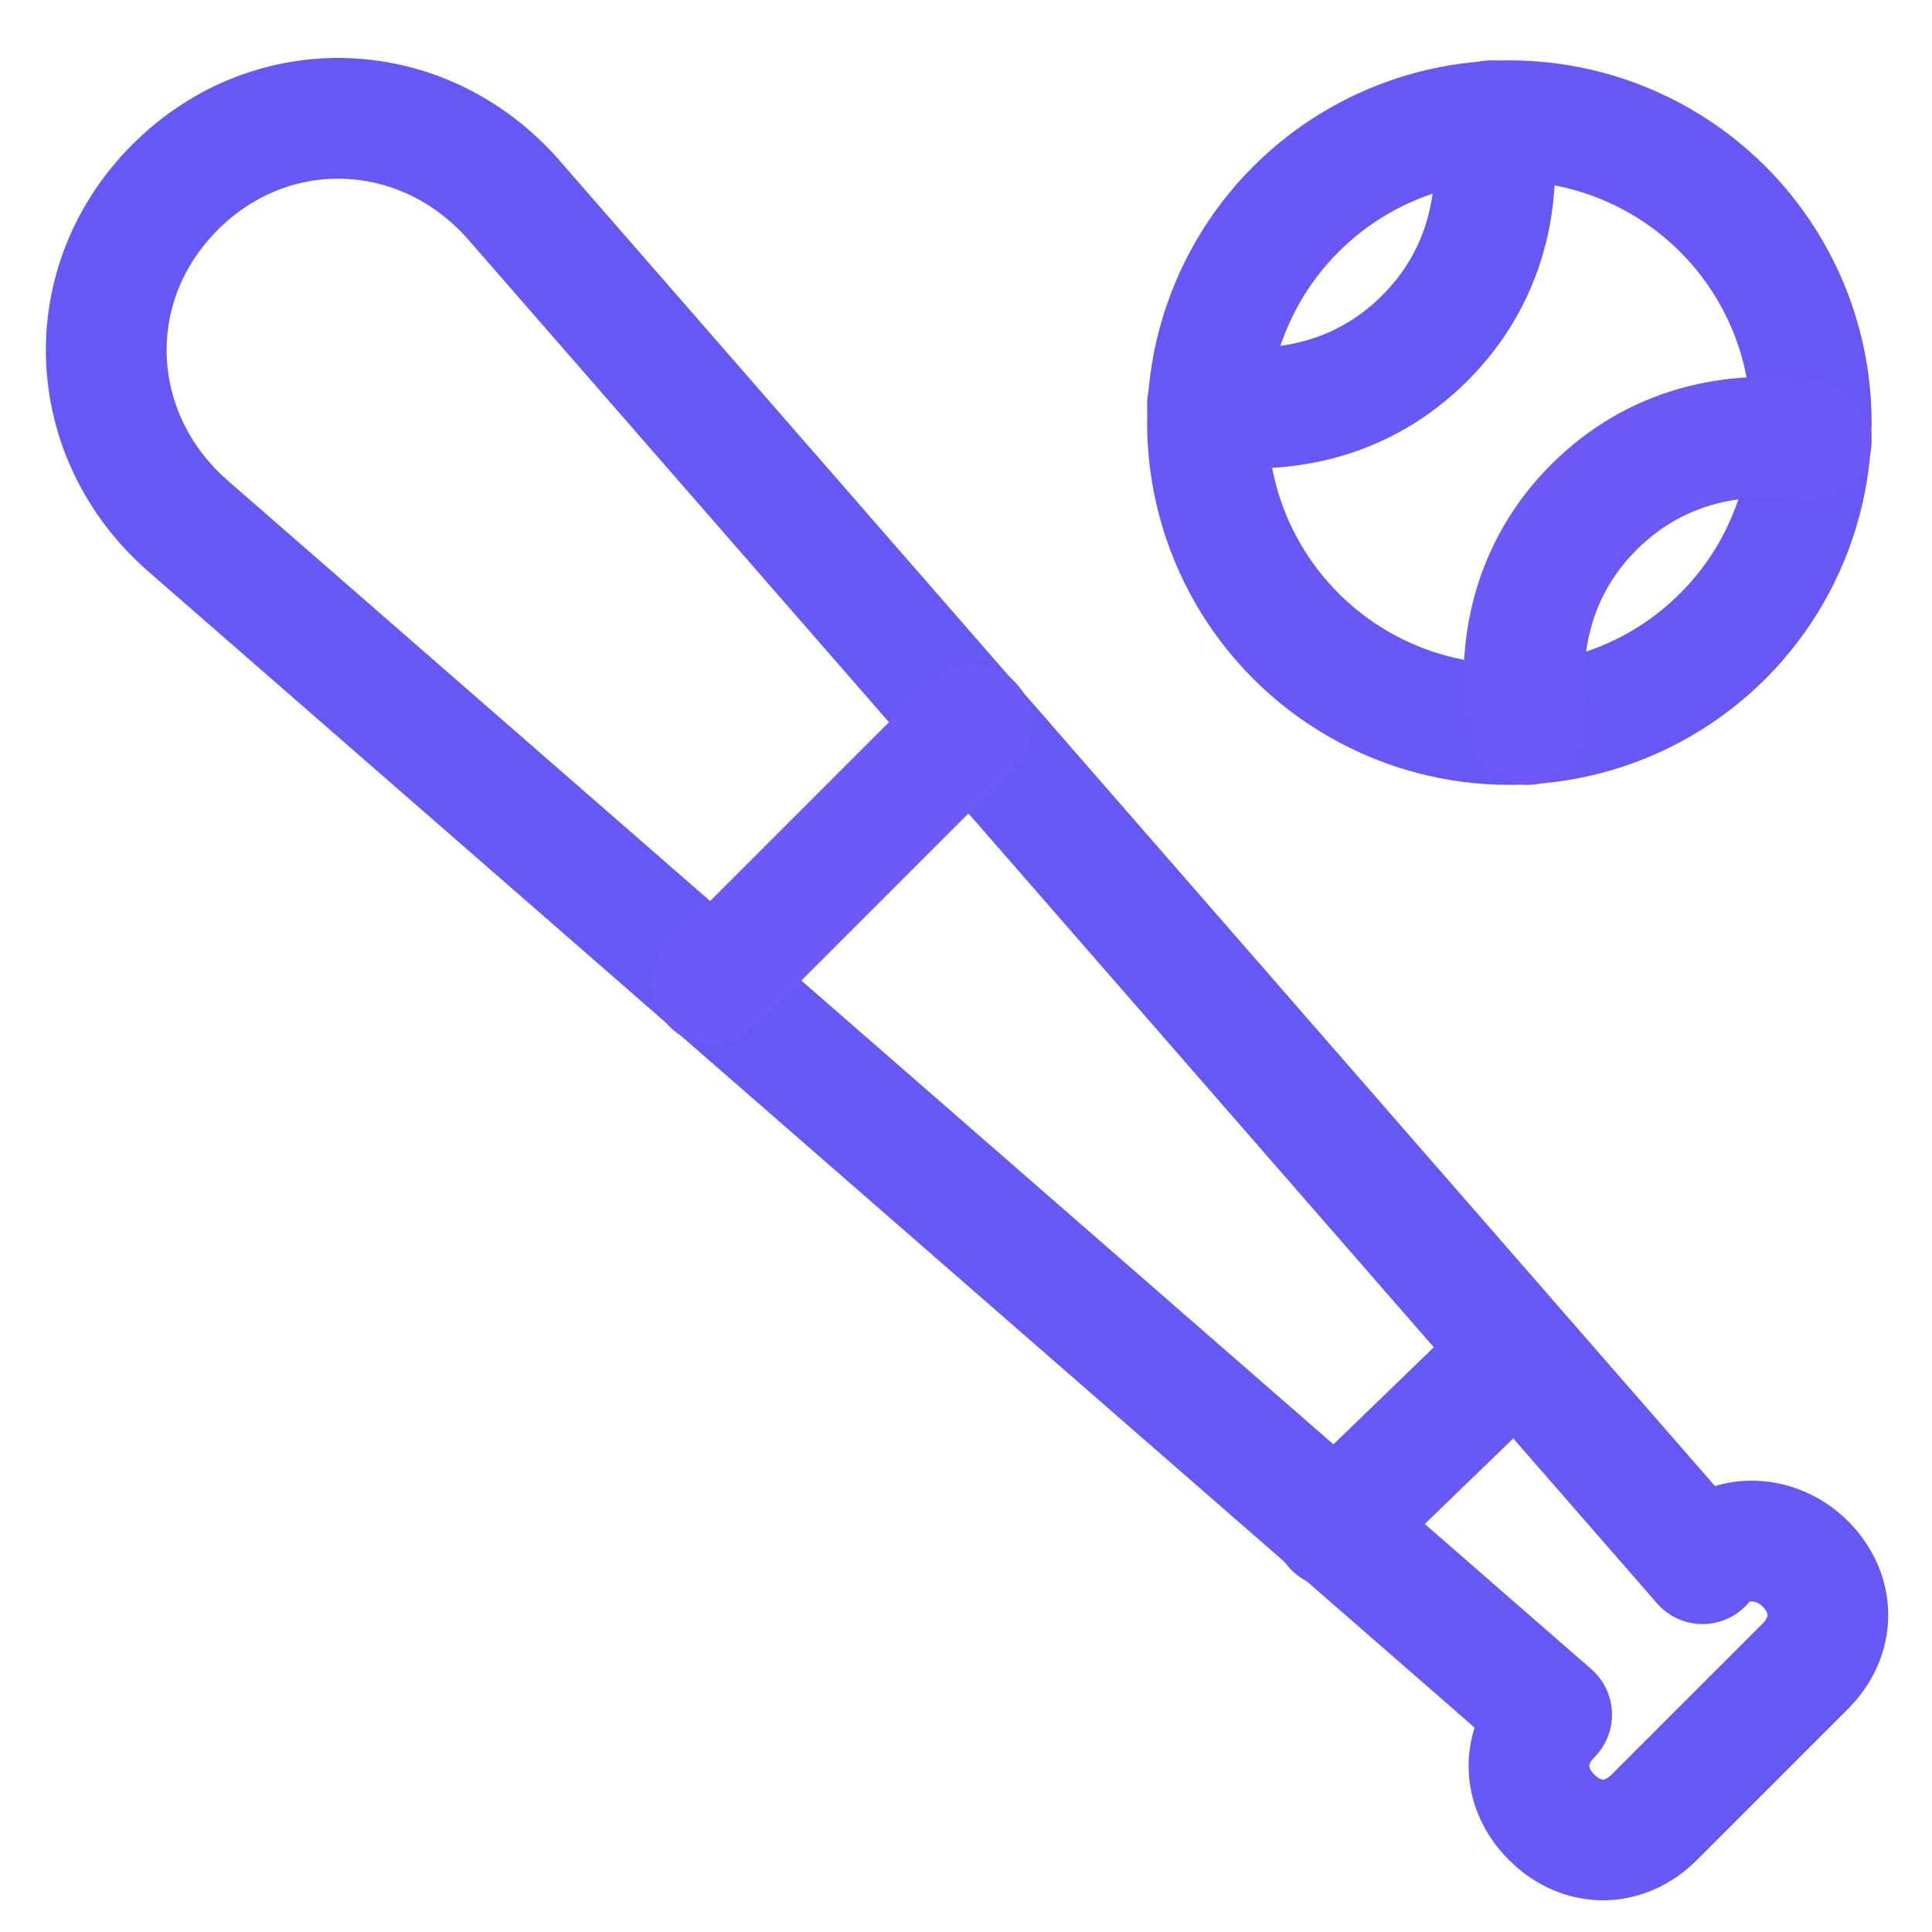 <svg version="1.1" id="Icons" xmlns="http://www.w3.org/2000/svg" xmlns:xlink="http://www.w3.org/1999/xlink" x="0px" y="0px" viewBox="0 0 32 32" style="enable-background:new 0 0 32 32;" xml:space="preserve">
<style type="text/css">
	.st0{fill:none;stroke:#000000;stroke-width:2;stroke-linecap:round;stroke-linejoin:round;stroke-miterlimit:10;}
</style>
<circle class="st0" cx="25" cy="7" r="5" id="id_101" style="stroke: rgb(104, 86, 245);"></circle>
<path class="st0" d="M24.7,2c0.2,1.3-0.1,2.6-1.1,3.6c-1,1-2.3,1.3-3.6,1.1" id="id_102" style="stroke: rgb(102, 88, 245);"></path>
<path class="st0" d="M25.3,12c-0.2-1.3,0.1-2.6,1.1-3.6c1-1,2.3-1.3,3.6-1.1" id="id_103" style="stroke: rgb(107, 88, 245);"></path>
<path class="st0" d="M28.2,25.9L8.5,3.3C7,1.6,4.5,1.5,2.9,3.1S1.4,7.2,3.1,8.7l22.6,19.7c-0.5,0.5-0.5,1.2,0,1.7
	c0.5,0.5,1.2,0.5,1.7,0l2.5-2.5c0.5-0.5,0.5-1.2,0-1.7C29.4,25.4,28.6,25.4,28.2,25.9z" id="id_104" style="stroke: rgb(102, 88, 245);"></path>
<line class="st0" x1="25.1" y1="22.4" x2="22.1" y2="25.3" id="id_105" style="stroke: rgb(102, 88, 245);"></line>
<line class="st0" x1="11.8" y1="16.3" x2="16.1" y2="12" id="id_106" style="stroke: rgb(108, 89, 247);"></line>
</svg>
